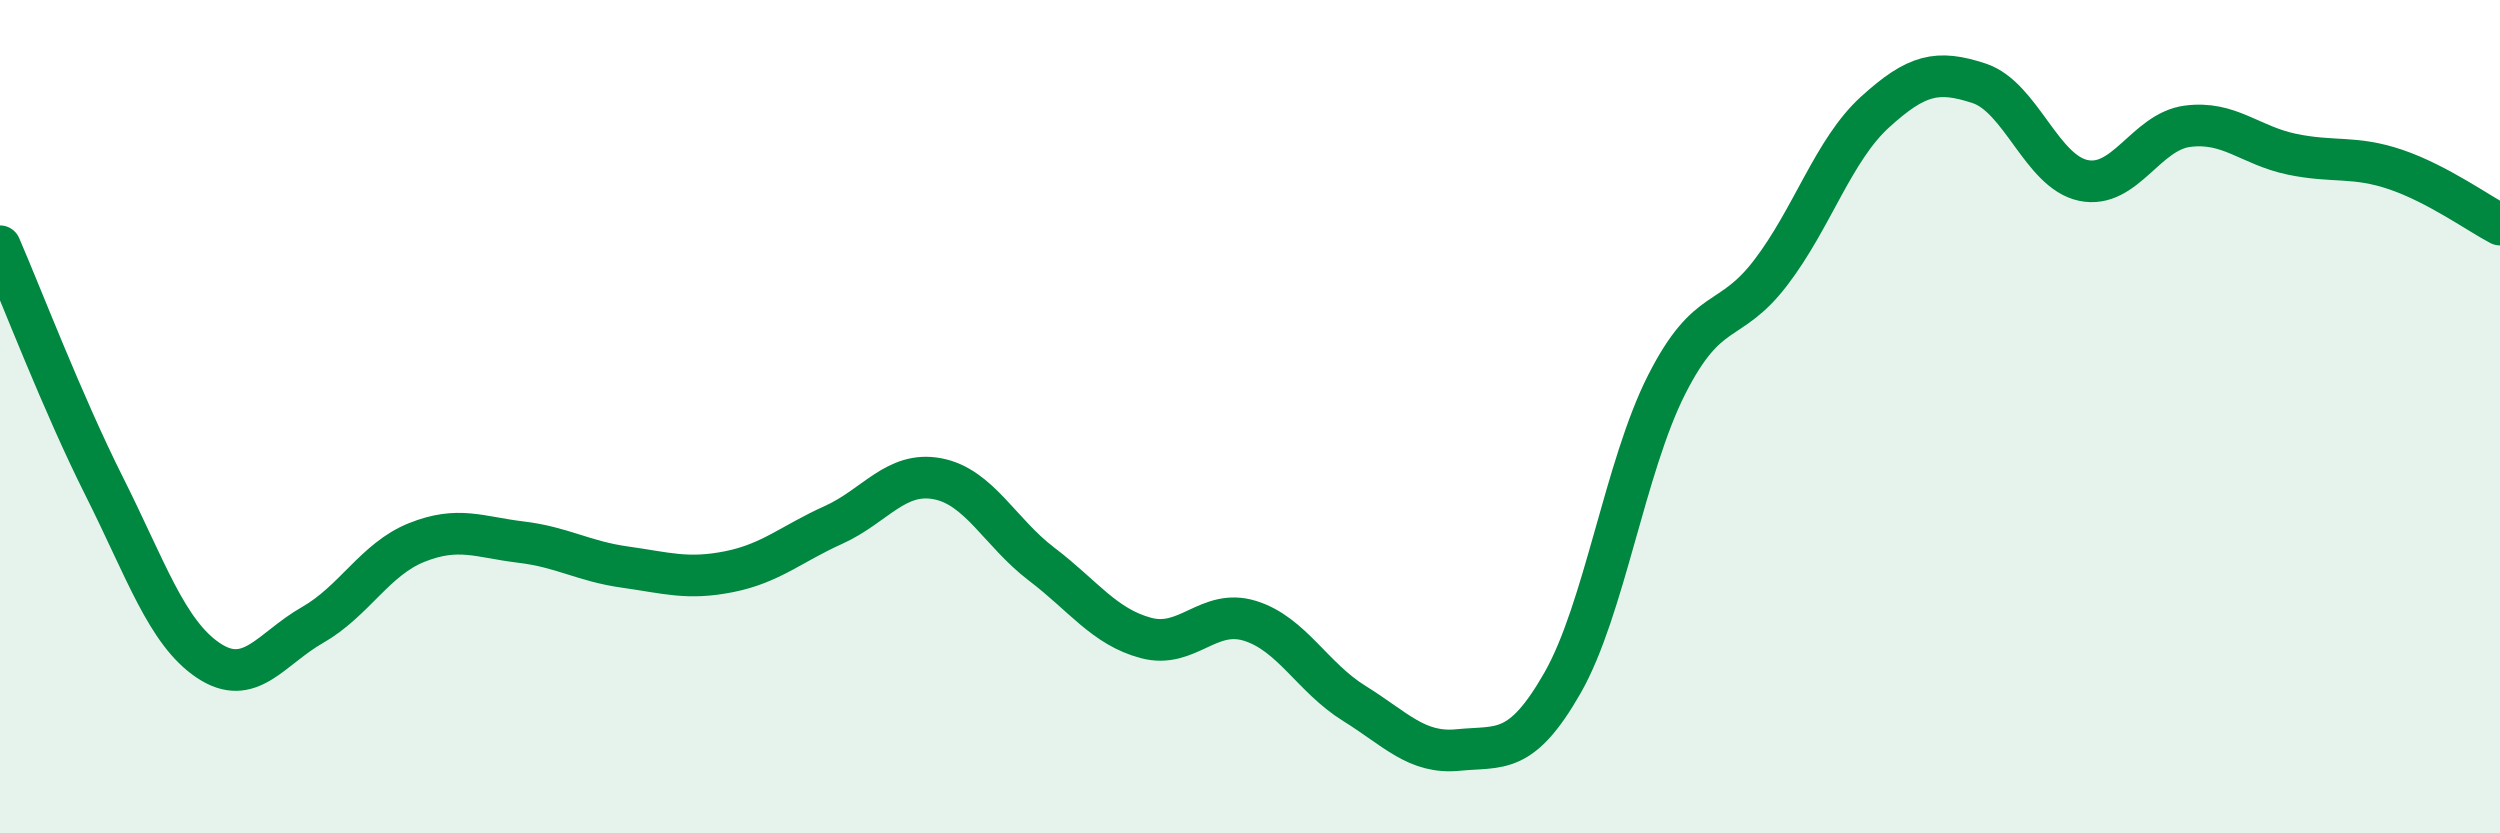 
    <svg width="60" height="20" viewBox="0 0 60 20" xmlns="http://www.w3.org/2000/svg">
      <path
        d="M 0,5.91 C 0.5,7.06 1.5,9.68 2.5,11.67 C 3.5,13.66 4,15.18 5,15.85 C 6,16.52 6.5,15.57 7.5,15 C 8.5,14.43 9,13.42 10,13.02 C 11,12.62 11.5,12.89 12.5,13.01 C 13.5,13.13 14,13.47 15,13.61 C 16,13.75 16.5,13.92 17.5,13.72 C 18.5,13.52 19,13.05 20,12.6 C 21,12.15 21.5,11.3 22.5,11.49 C 23.5,11.68 24,12.78 25,13.54 C 26,14.3 26.5,15.04 27.5,15.31 C 28.5,15.58 29,14.59 30,14.9 C 31,15.21 31.5,16.26 32.5,16.88 C 33.5,17.5 34,18.1 35,18 C 36,17.9 36.5,18.14 37.5,16.39 C 38.5,14.64 39,11.2 40,9.23 C 41,7.26 41.5,7.85 42.5,6.54 C 43.5,5.23 44,3.6 45,2.69 C 46,1.78 46.5,1.67 47.5,2 C 48.5,2.33 49,4.12 50,4.33 C 51,4.54 51.5,3.16 52.5,3.03 C 53.5,2.9 54,3.49 55,3.7 C 56,3.91 56.5,3.73 57.5,4.07 C 58.5,4.41 59.5,5.13 60,5.39L60 20L0 20Z"
        fill="#008740"
        opacity="0.1"
        stroke-linecap="round"
        stroke-linejoin="round"
      />
      <path
        d="M 0,5.91 C 0.5,7.06 1.5,9.68 2.5,11.67 C 3.5,13.66 4,15.18 5,15.85 C 6,16.52 6.5,15.57 7.5,15 C 8.5,14.43 9,13.42 10,13.02 C 11,12.62 11.5,12.89 12.5,13.01 C 13.5,13.13 14,13.47 15,13.61 C 16,13.75 16.5,13.92 17.5,13.72 C 18.5,13.52 19,13.05 20,12.6 C 21,12.15 21.5,11.3 22.5,11.49 C 23.5,11.68 24,12.78 25,13.54 C 26,14.3 26.5,15.04 27.5,15.31 C 28.5,15.58 29,14.59 30,14.9 C 31,15.21 31.5,16.26 32.5,16.88 C 33.5,17.5 34,18.1 35,18 C 36,17.9 36.5,18.14 37.5,16.39 C 38.5,14.64 39,11.2 40,9.23 C 41,7.26 41.5,7.85 42.5,6.54 C 43.5,5.23 44,3.6 45,2.69 C 46,1.78 46.5,1.67 47.5,2 C 48.5,2.33 49,4.12 50,4.33 C 51,4.54 51.5,3.16 52.5,3.03 C 53.5,2.9 54,3.49 55,3.7 C 56,3.91 56.5,3.73 57.5,4.07 C 58.5,4.41 59.5,5.13 60,5.39"
        stroke="#008740"
        stroke-width="1"
        fill="none"
        stroke-linecap="round"
        stroke-linejoin="round"
      />
    </svg>
  